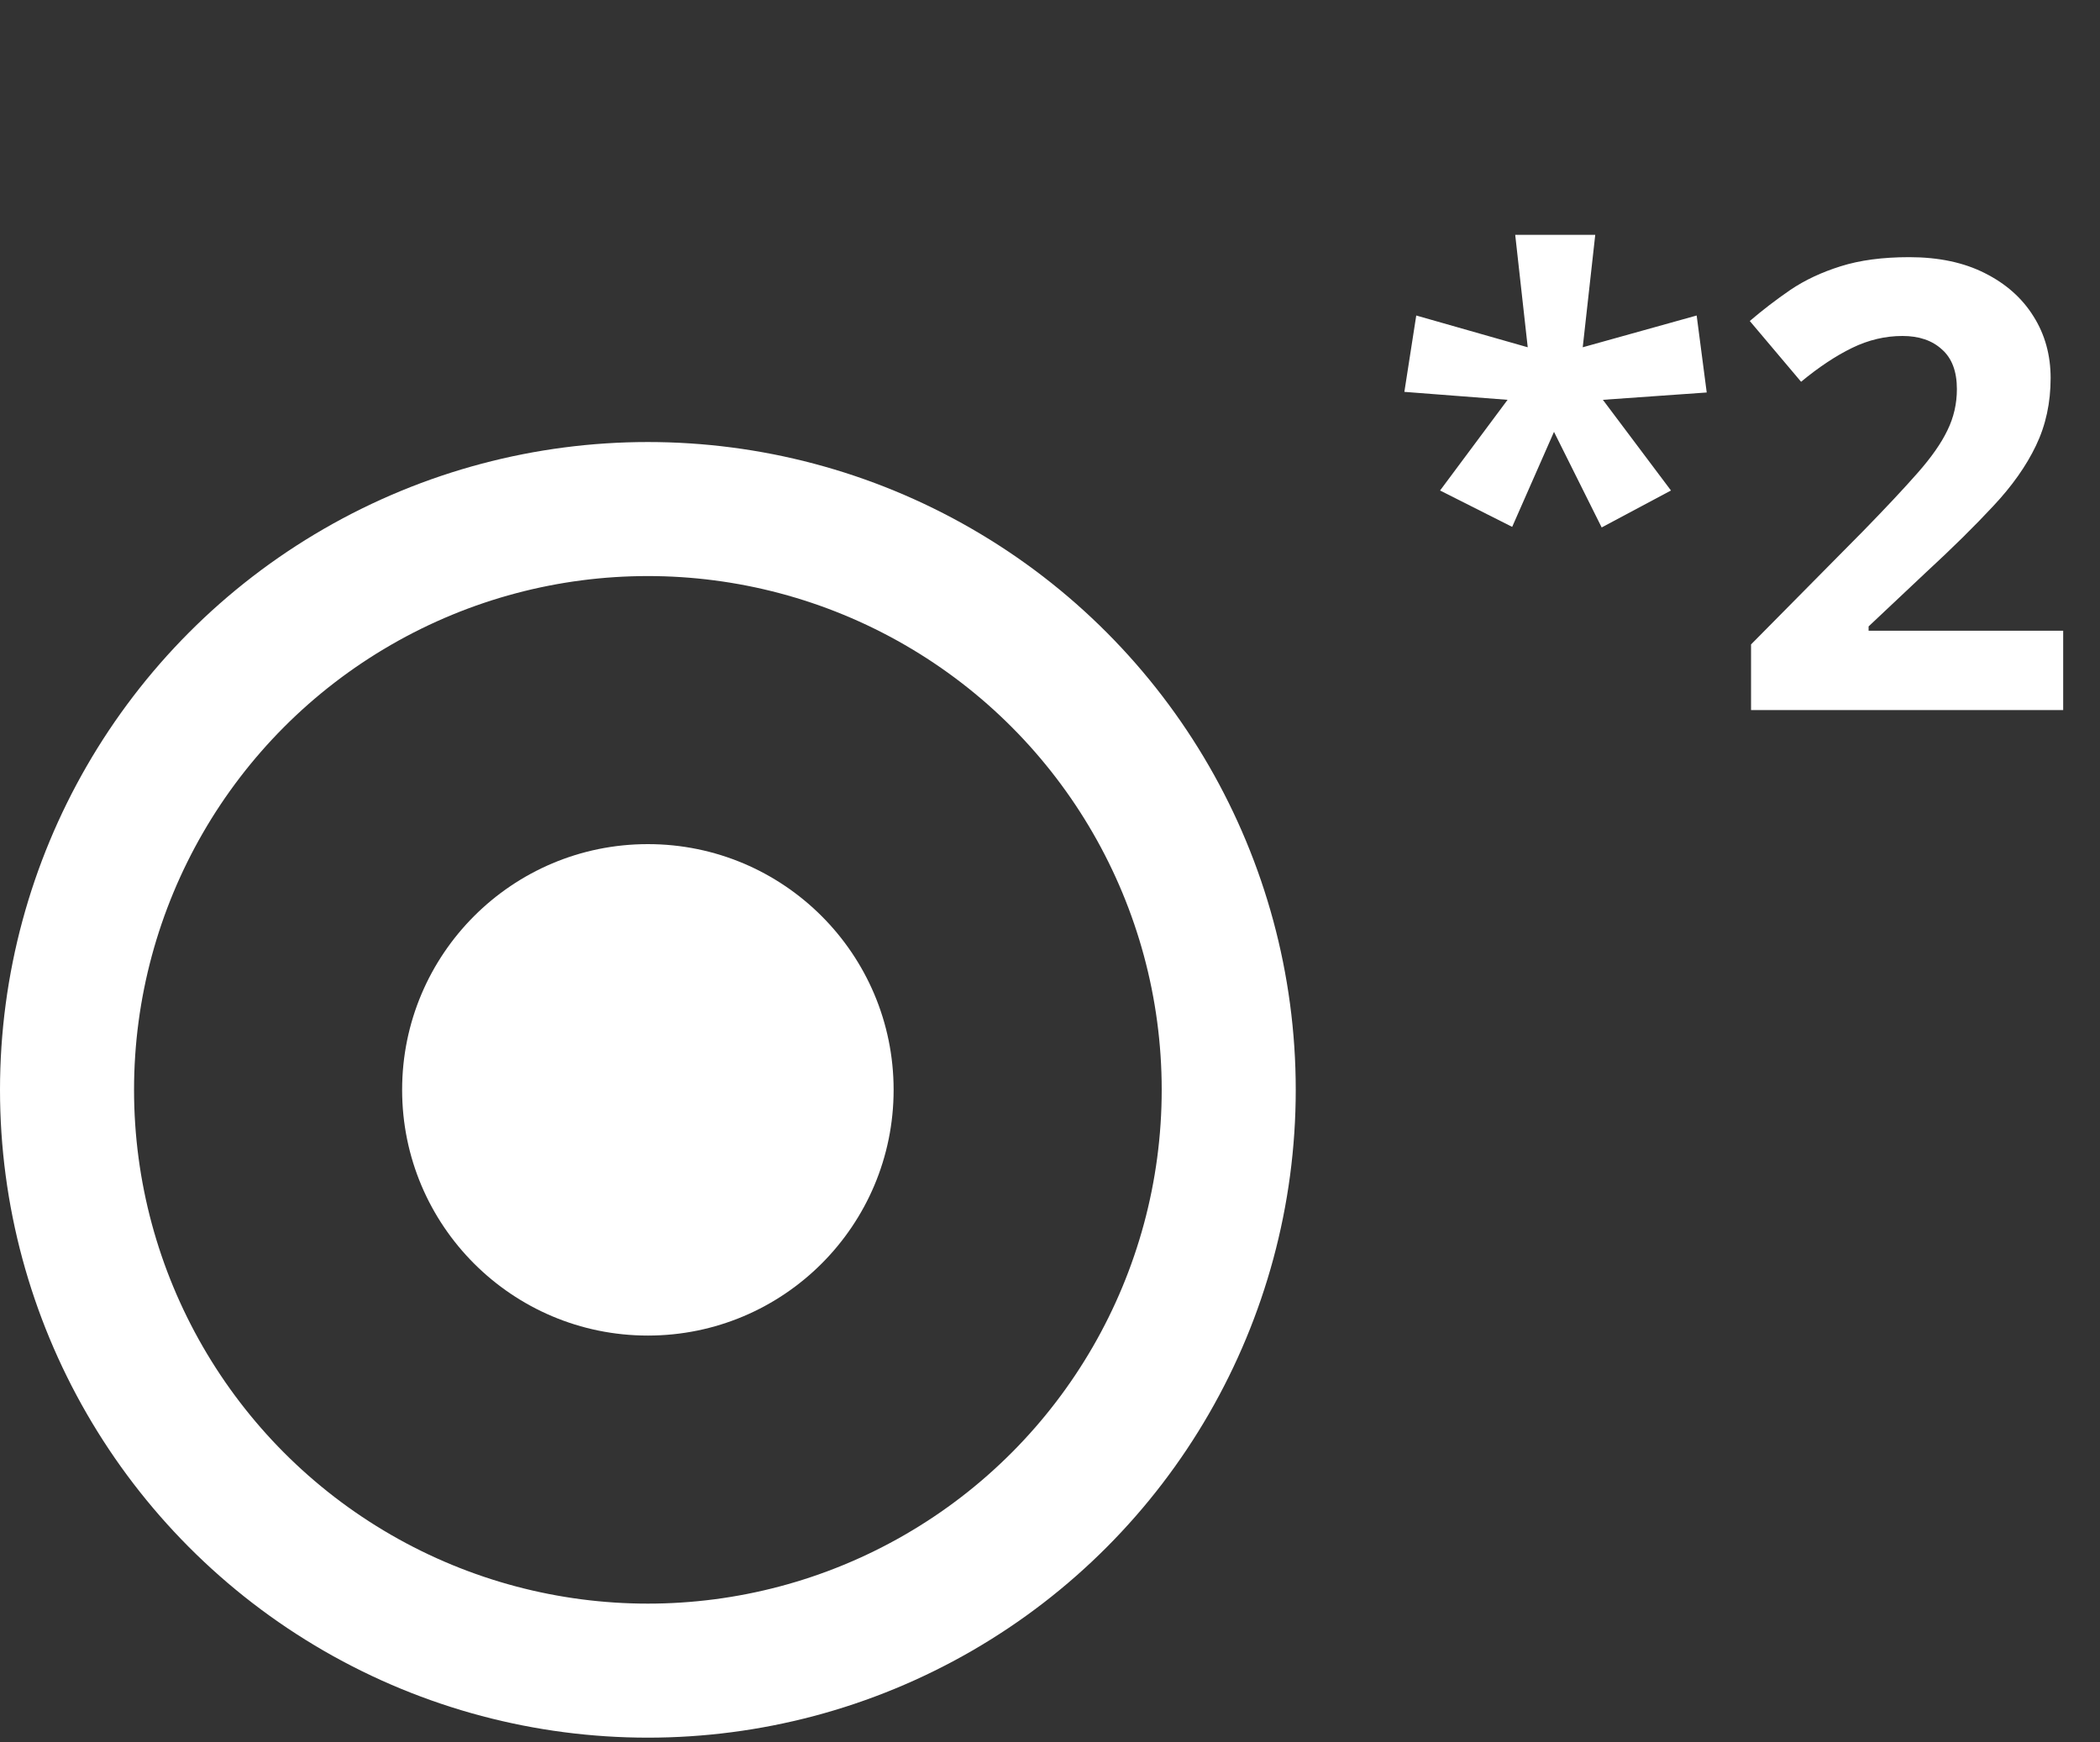 <svg width="47" height="39" viewBox="0 0 47 39" fill="none" xmlns="http://www.w3.org/2000/svg">
<rect x="0" y="0" width="47" height="39" fill="#333333" stroke="none"/>
<path d="M35.703 5.257L35.423 7.773L37.973 7.062L38.198 8.785L35.874 8.949L37.398 10.979L35.847 11.806L34.78 9.666L33.844 11.793L32.23 10.979L33.741 8.949L31.431 8.771L31.697 7.062L34.192 7.773L33.912 5.257H35.703ZM46.176 15.894H39.19V14.424L41.698 11.888C42.204 11.369 42.61 10.936 42.915 10.589C43.225 10.238 43.448 9.919 43.585 9.632C43.726 9.345 43.797 9.038 43.797 8.709C43.797 8.313 43.685 8.017 43.462 7.821C43.243 7.62 42.949 7.52 42.58 7.52C42.193 7.52 41.817 7.609 41.452 7.787C41.088 7.964 40.707 8.217 40.31 8.545L39.162 7.185C39.449 6.939 39.752 6.707 40.071 6.488C40.395 6.269 40.769 6.094 41.192 5.961C41.621 5.825 42.133 5.756 42.73 5.756C43.387 5.756 43.95 5.875 44.419 6.112C44.893 6.349 45.258 6.672 45.513 7.083C45.768 7.488 45.895 7.948 45.895 8.463C45.895 9.015 45.786 9.518 45.567 9.974C45.349 10.43 45.03 10.881 44.61 11.328C44.196 11.774 43.694 12.269 43.106 12.811L41.821 14.021V14.117H46.176V15.894Z" fill="white"></path>
<circle cx="14.5" cy="24.394" r="13" stroke="white" stroke-width="3"></circle>
<circle cx="14.5" cy="24.394" r="5.5" fill="white"></circle>
</svg>
